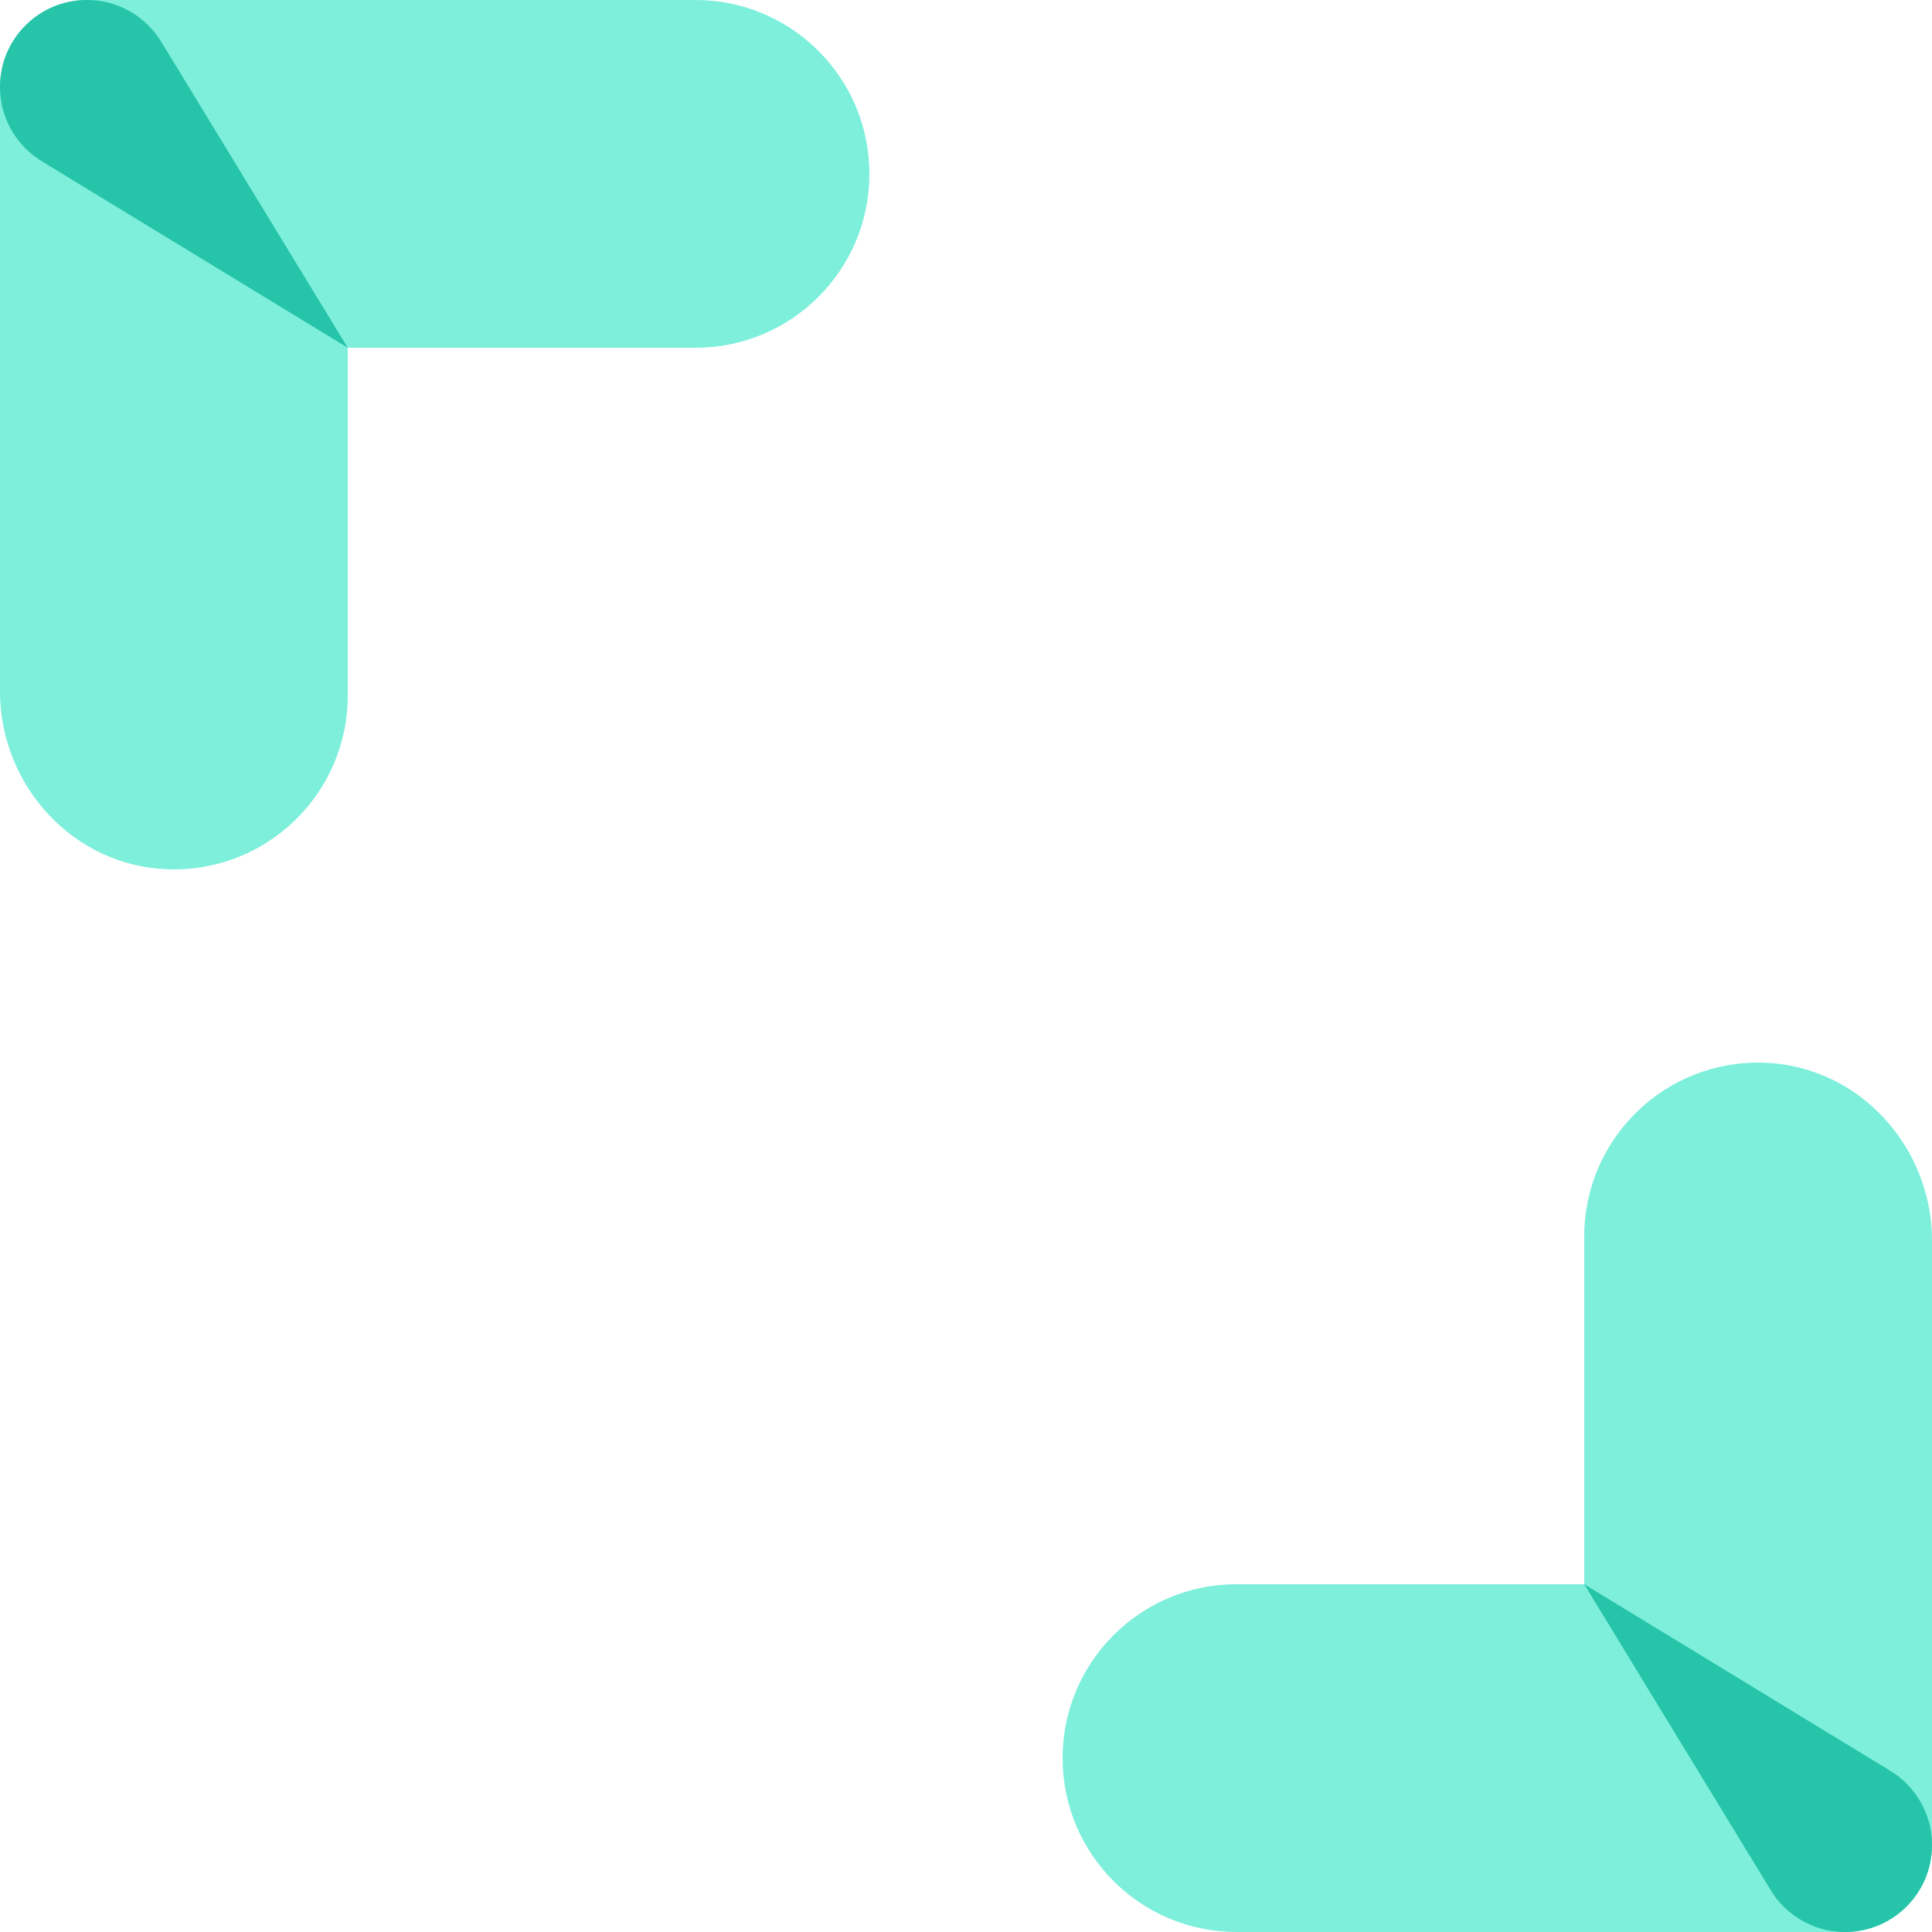 <?xml version="1.0" encoding="UTF-8"?><svg id="_レイヤー_2" xmlns="http://www.w3.org/2000/svg" viewBox="0 0 300 300"><defs><style>.cls-1{fill:#26c4a9;}.cls-1,.cls-2{fill-rule:evenodd;}.cls-2{fill:#7defdb;}</style></defs><g id="P003"><g><g><path class="cls-2" d="m108,0h-54s-40.5,0-40.5,0C6.04,0,0,6.04,0,13.5v93.85c0,14.64,11.38,27.11,26.02,27.63,15.36.55,27.98-11.74,27.98-26.98v-54h54c14.91,0,27-12.09,27-27h0C135,12.09,122.91,0,108,0Z"/><path class="cls-1" d="m6.69,25.16l47.31,28.84L25.16,6.69C22.82,2.69,18.47,0,13.5,0,6.04,0,0,6.04,0,13.5,0,18.47,2.69,22.82,6.69,25.16Z"/></g><g><path class="cls-2" d="m192,300h54s40.5,0,40.5,0c7.46,0,13.5-6.04,13.5-13.5v-93.85c0-14.64-11.38-27.11-26.02-27.63-15.36-.55-27.98,11.74-27.98,26.98v54h-54c-14.91,0-27,12.09-27,27h0c0,14.91,12.09,27,27,27Z"/><path class="cls-1" d="m293.31,274.84l-47.31-28.84,28.84,47.31c2.34,4,6.69,6.69,11.66,6.69,7.46,0,13.5-6.04,13.5-13.5,0-4.97-2.69-9.32-6.69-11.66Z"/></g></g></g></svg>